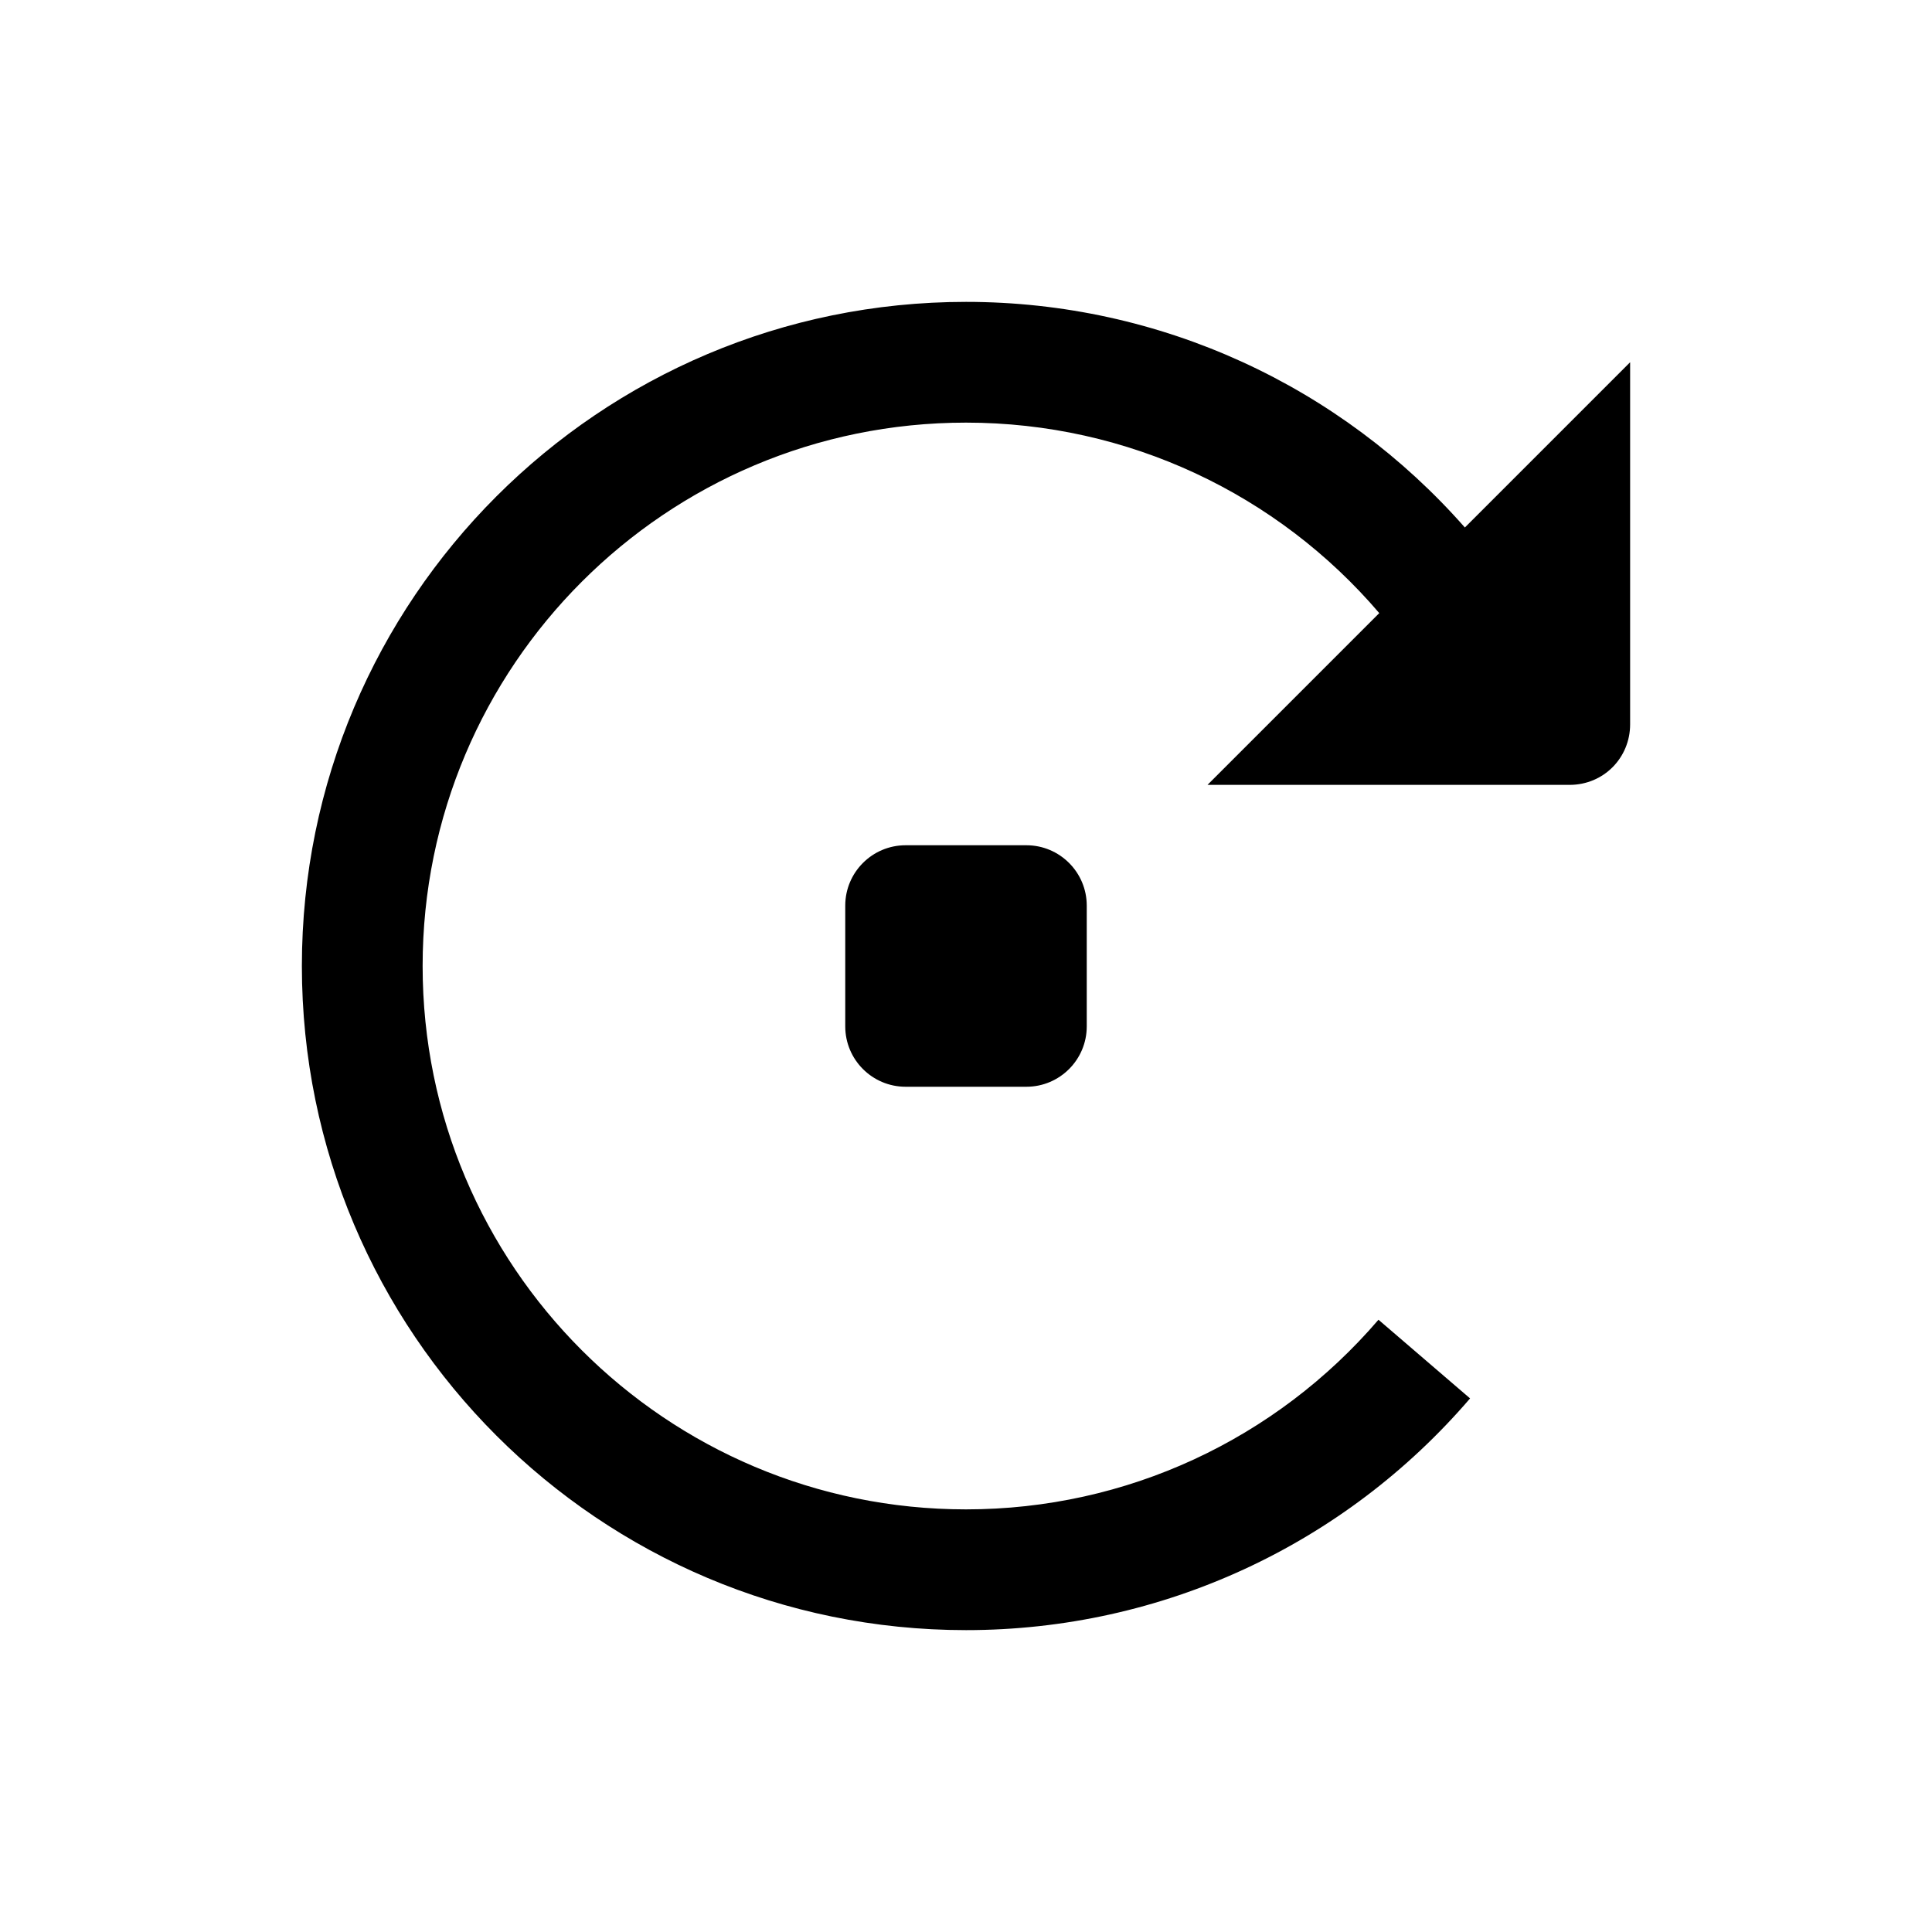 <svg xmlns="http://www.w3.org/2000/svg" width="32" height="32" viewBox="0 0 32 32">
  <path d="M22.845,10.155 L22.845,10.155 C21.162,8.184 18.684,7 16,7 C11.029,7 7,11.029 7,16 C7,20.971 11.029,25 16,25 C18.661,25 21.131,23.84 22.832,21.859 L24.349,23.162 C22.273,25.581 19.251,27 16,27 C9.925,27 5,22.075 5,16 C5,9.925 9.925,5 16,5 C19.225,5 22.208,6.4 24.263,8.737 L27,6 L27,11.997 C27,12.551 26.562,13 25.997,13 L20,13 L22.845,10.155 Z M15,14 L17,14 C17.552,14 18,14.448 18,15 L18,17 C18,17.552 17.552,18 17,18 L15,18 C14.448,18 14,17.552 14,17 L14,15 C14,14.448 14.448,14 15,14 Z"/>
</svg>
